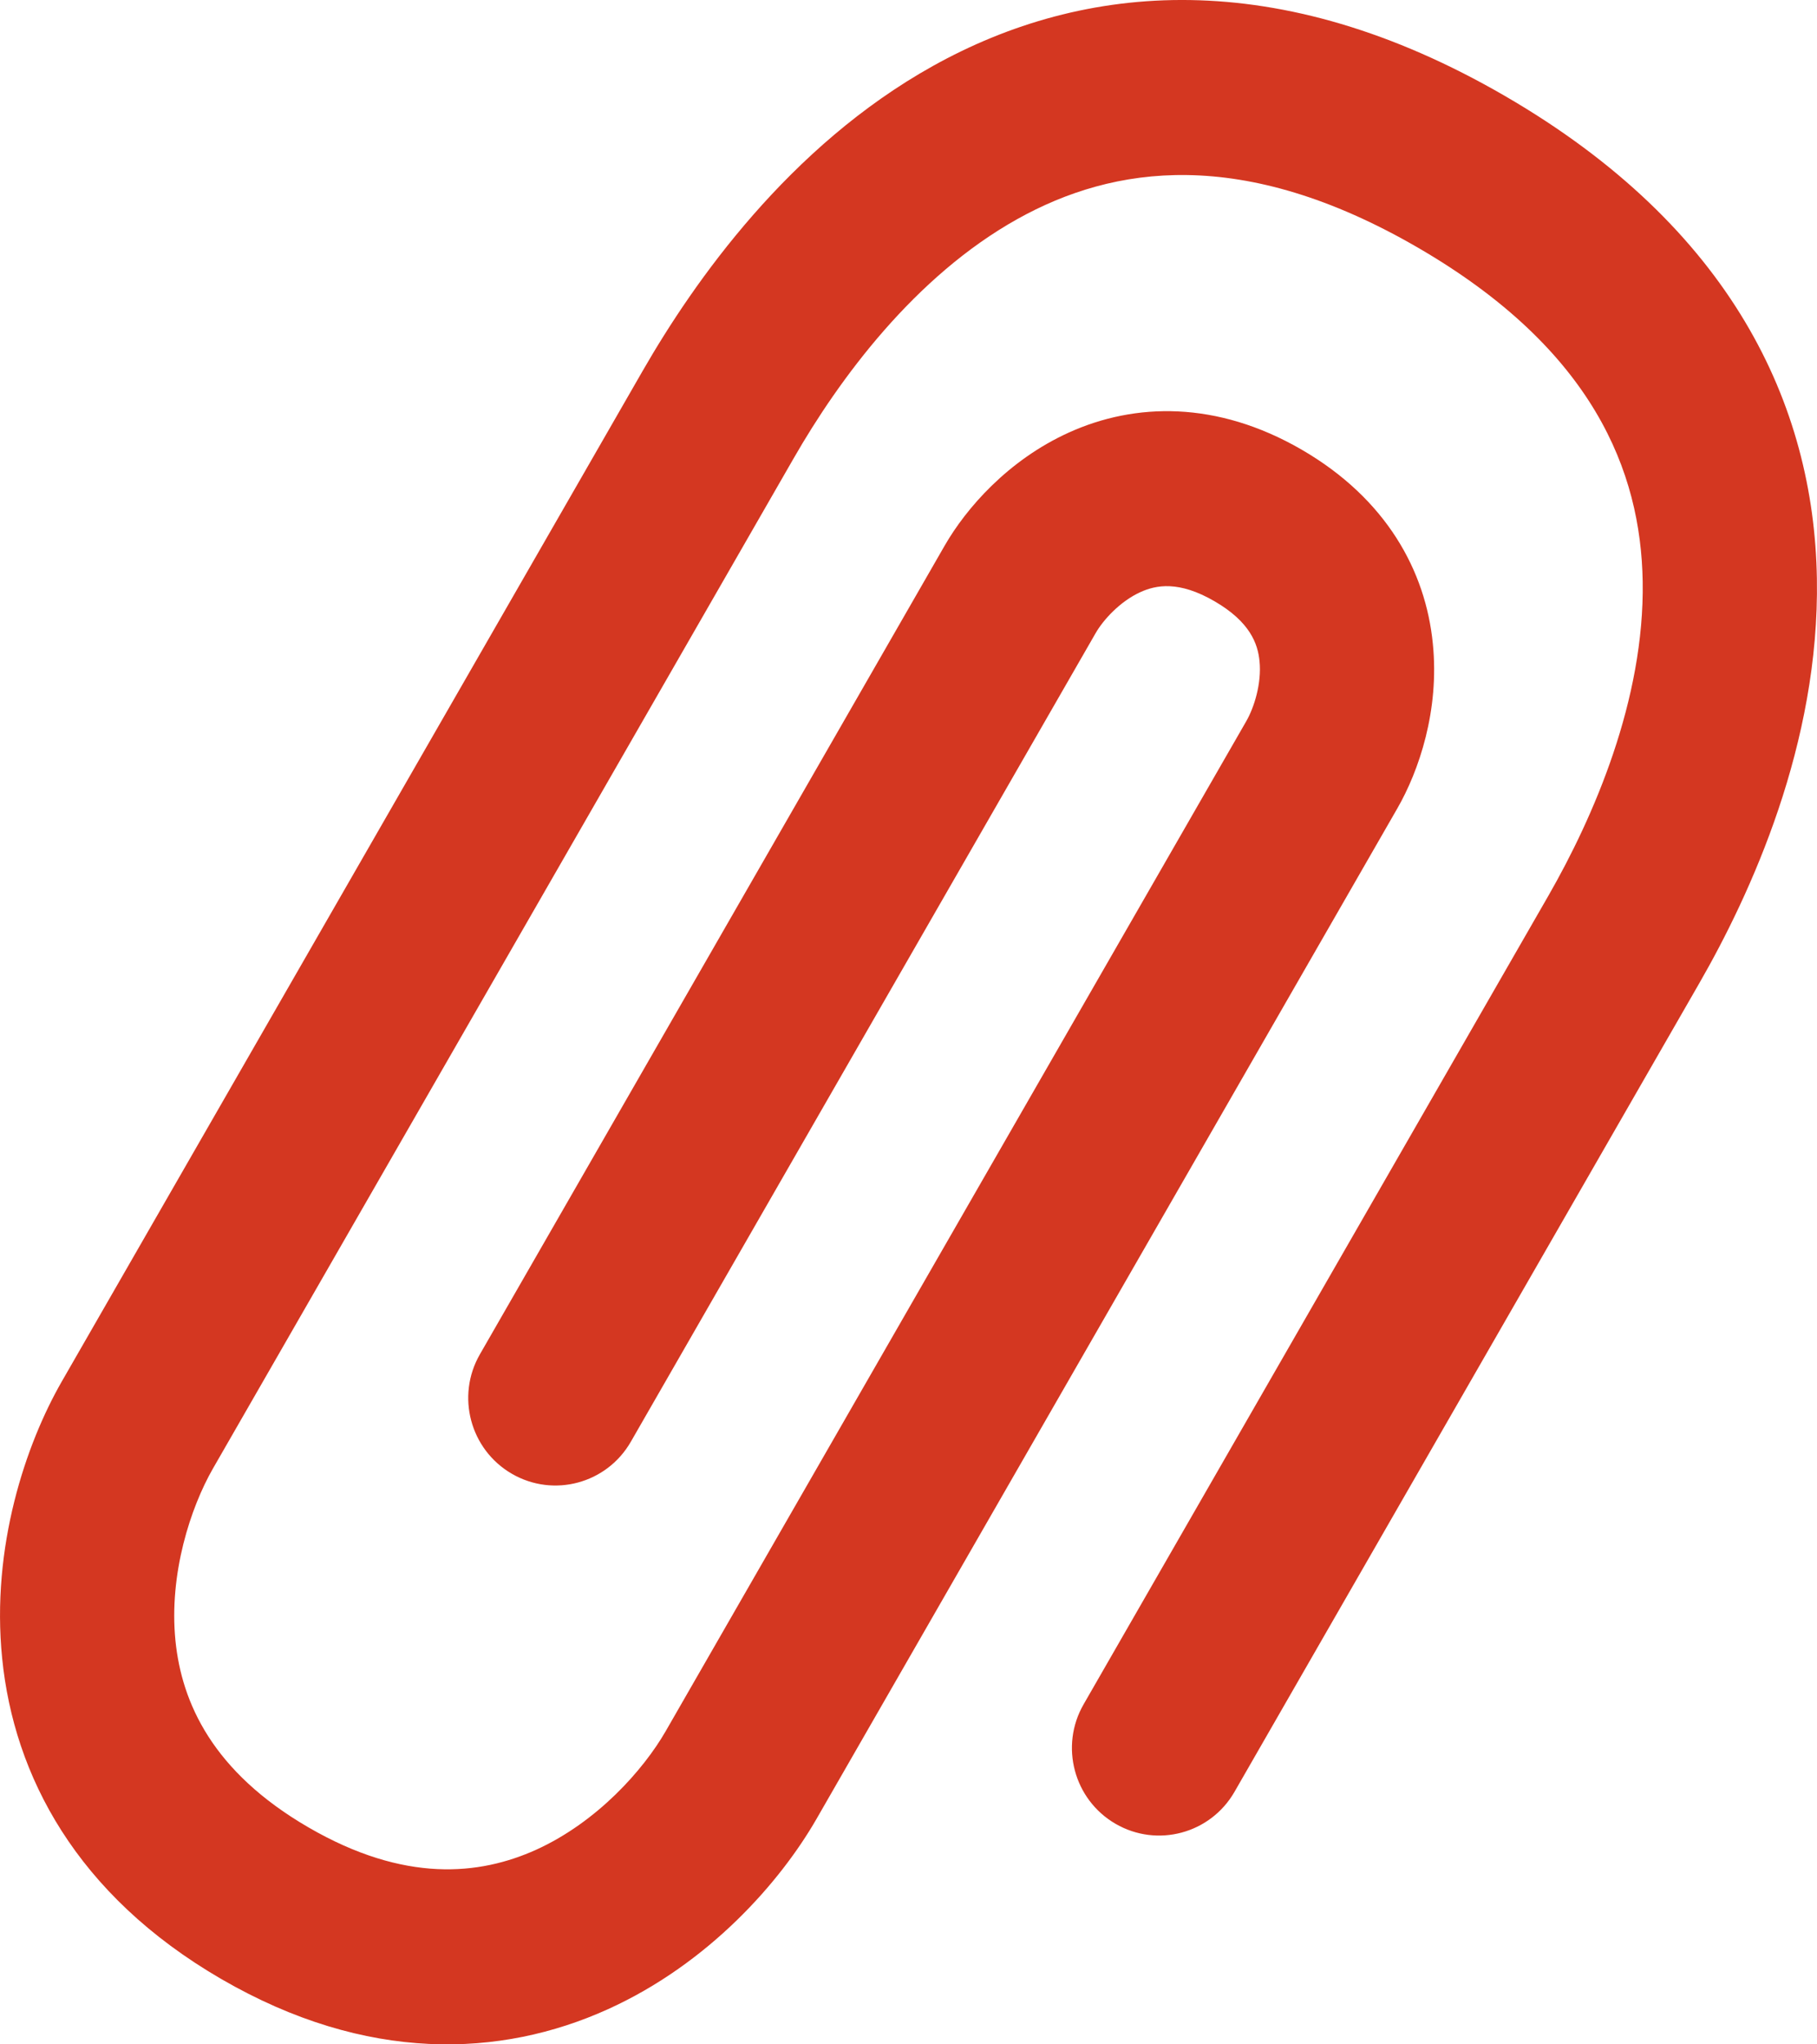 <svg width="16" height="18" viewBox="0 0 16 18" fill="none" xmlns="http://www.w3.org/2000/svg">
<path fill-rule="evenodd" clip-rule="evenodd" d="M8.96 1.928C8.054 2.433 7.389 3.338 6.989 4.035L1.874 12.932C1.68 13.271 1.486 13.854 1.545 14.446C1.6 14.99 1.87 15.599 2.717 16.09C3.563 16.581 4.223 16.511 4.72 16.287C5.26 16.042 5.666 15.582 5.861 15.244L10.976 6.347C11.042 6.231 11.111 6.019 11.091 5.821C11.076 5.67 11.01 5.477 10.695 5.294C10.38 5.111 10.18 5.151 10.043 5.213C9.862 5.295 9.713 5.46 9.647 5.576L5.555 12.694C5.343 13.063 4.874 13.189 4.507 12.976C4.14 12.763 4.014 12.292 4.226 11.924L8.318 4.805C8.507 4.476 8.876 4.051 9.413 3.808C9.994 3.545 10.714 3.526 11.462 3.959C12.21 4.393 12.554 5.029 12.617 5.666C12.677 6.255 12.494 6.788 12.305 7.117L7.19 16.015C6.873 16.566 6.246 17.287 5.35 17.692C4.409 18.117 3.229 18.167 1.949 17.425C0.67 16.683 0.122 15.631 0.019 14.601C-0.08 13.619 0.228 12.713 0.545 12.162L5.66 3.264C6.112 2.478 6.948 1.287 8.215 0.581C9.546 -0.161 11.255 -0.313 13.252 0.845C15.249 2.003 15.974 3.566 15.999 5.094C16.024 6.549 15.415 7.872 14.963 8.658L10.871 15.776C10.659 16.145 10.19 16.271 9.823 16.058C9.456 15.845 9.33 15.374 9.542 15.006L13.634 7.888C14.034 7.191 14.482 6.161 14.465 5.12C14.449 4.152 14.032 3.077 12.485 2.18C10.938 1.283 9.803 1.458 8.96 1.928Z" fill="#D43721"/>
</svg>
